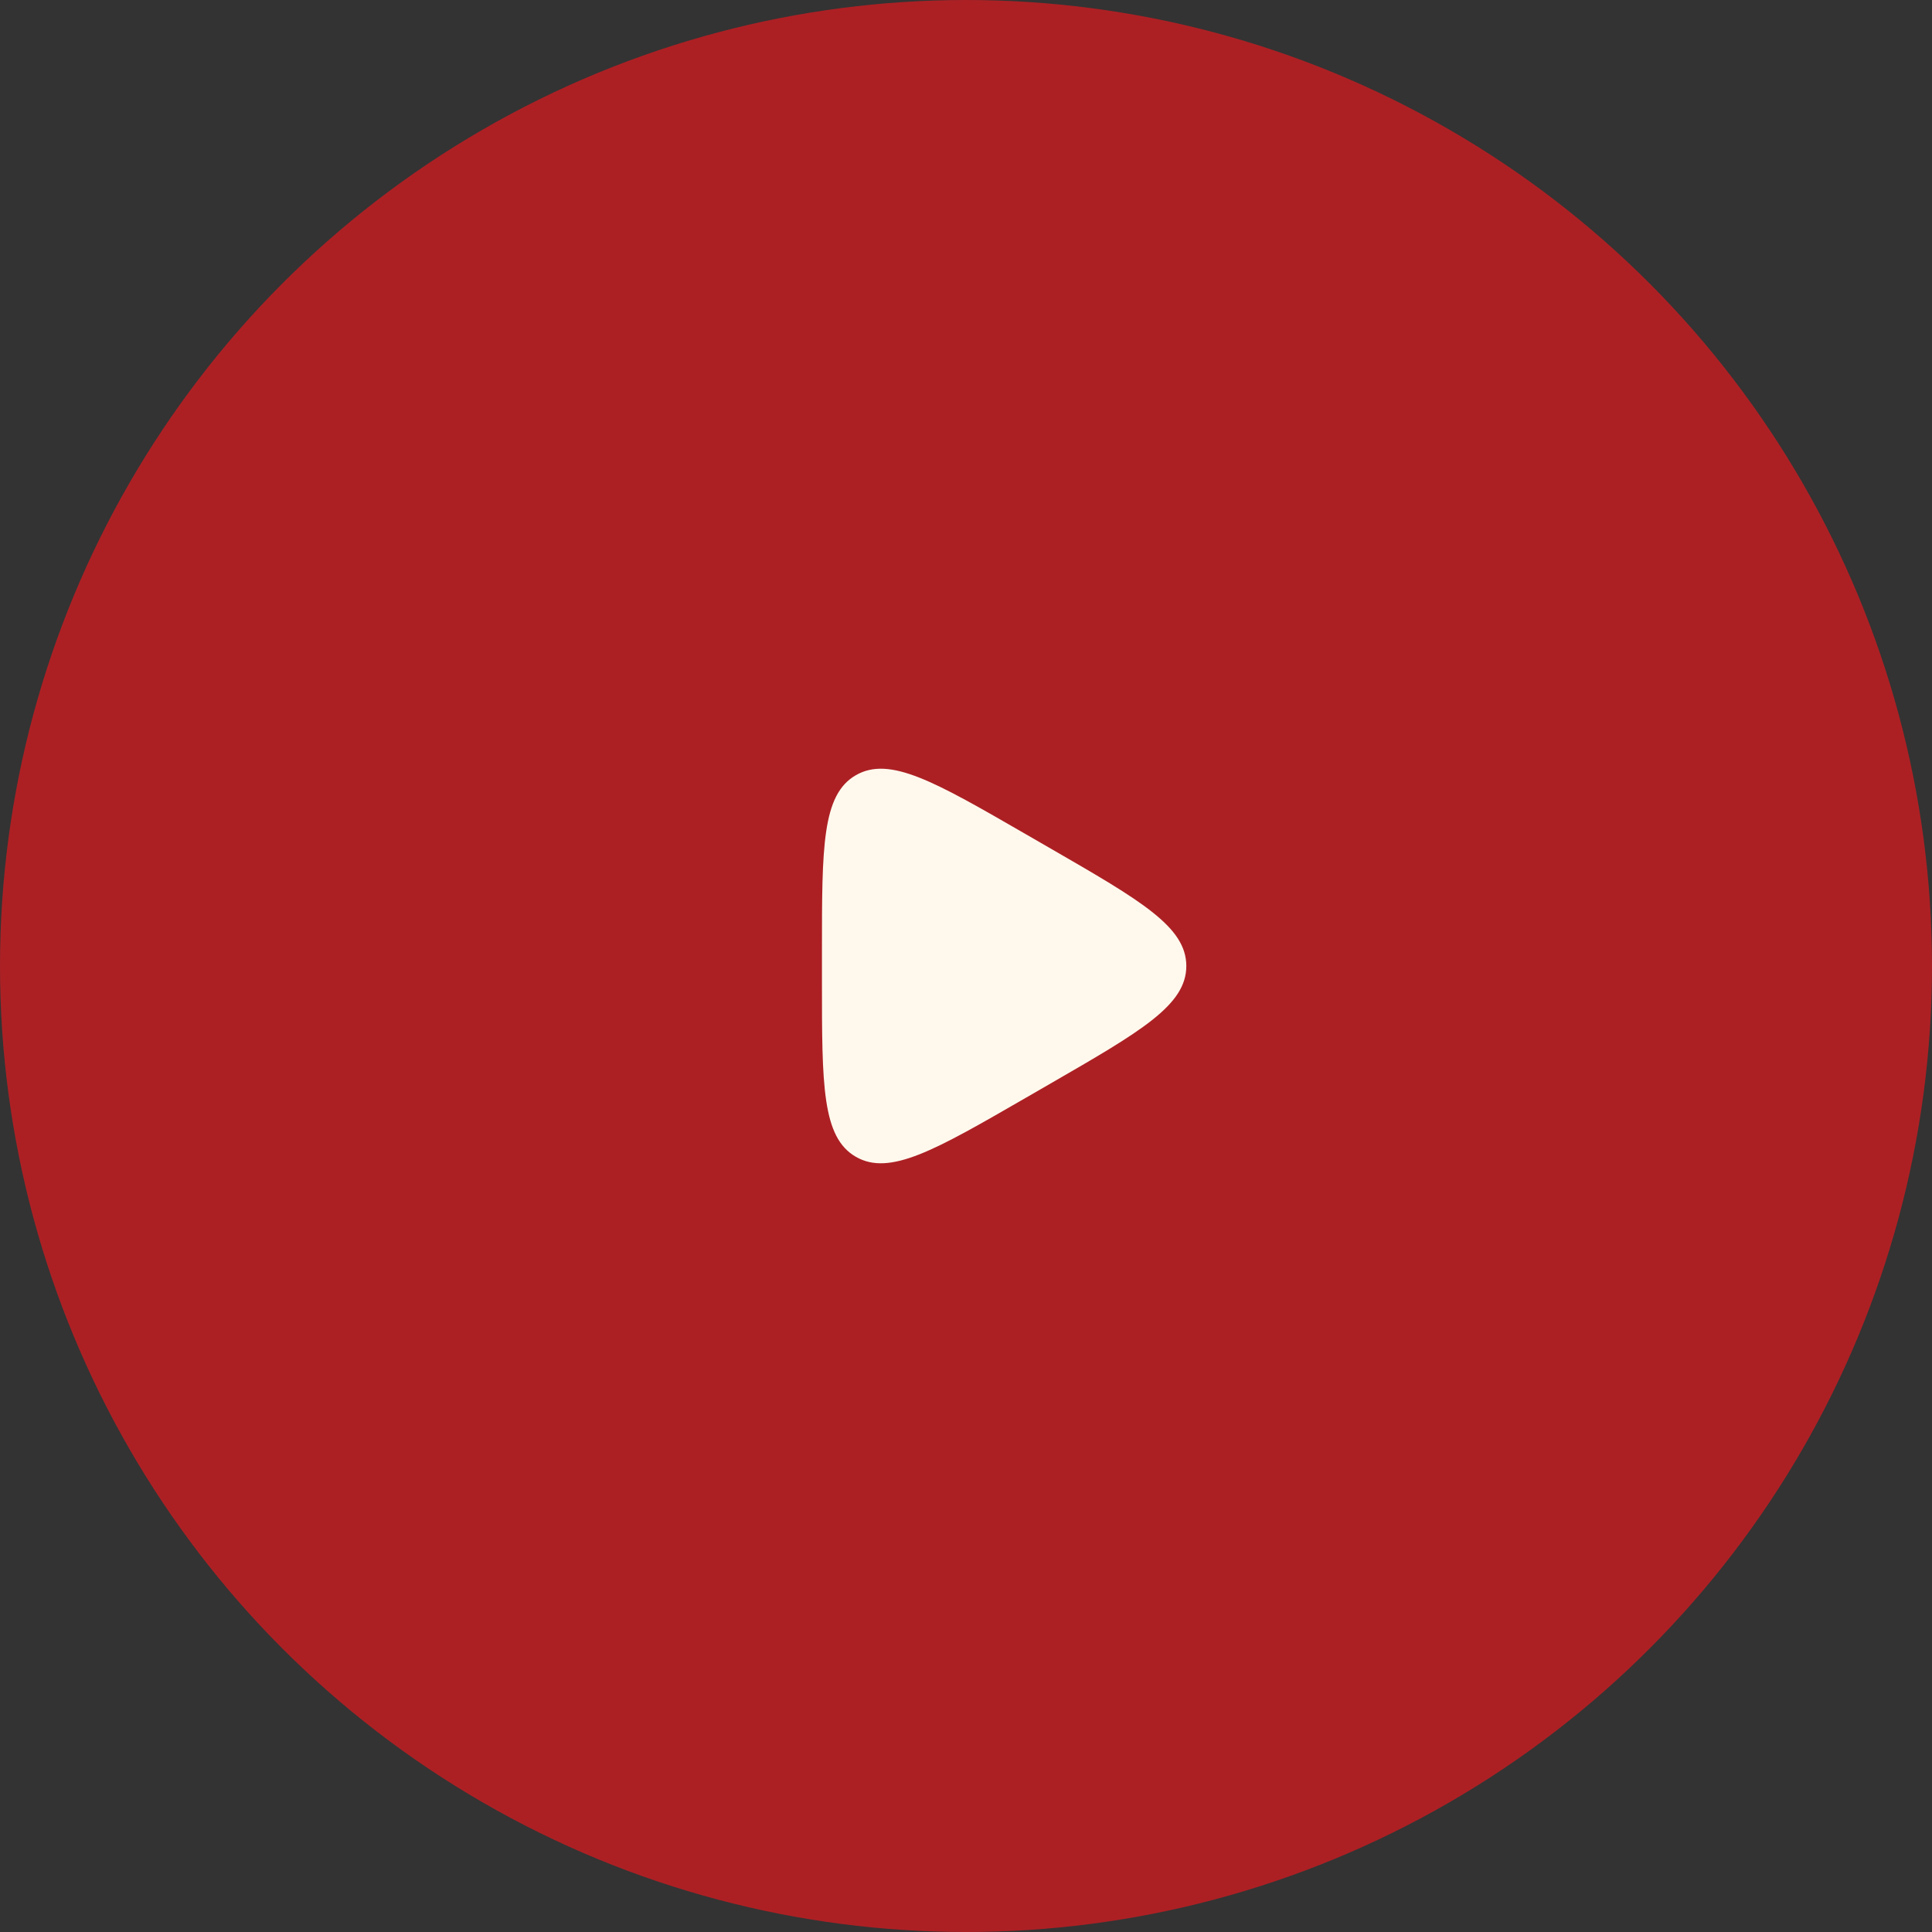 <?xml version="1.0" encoding="UTF-8"?> <svg xmlns="http://www.w3.org/2000/svg" width="57" height="57" viewBox="0 0 57 57" fill="none"><rect x="0" y="0" width="57" height="57" fill="#333333" stroke="none"/> <circle cx="28.5" cy="28.5" r="28.5" fill="#AC2024"></circle> <path d="M31 25.036C33.667 26.576 35 27.345 35 28.5C35 29.655 33.667 30.424 31 31.964L30.25 32.397C27.583 33.937 26.25 34.706 25.25 34.129C24.25 33.552 24.25 32.012 24.25 28.933V28.067C24.25 24.988 24.25 23.448 25.25 22.871C26.25 22.294 27.583 23.063 30.25 24.603L31 25.036Z" fill="#FFF9ED"></path> </svg> 